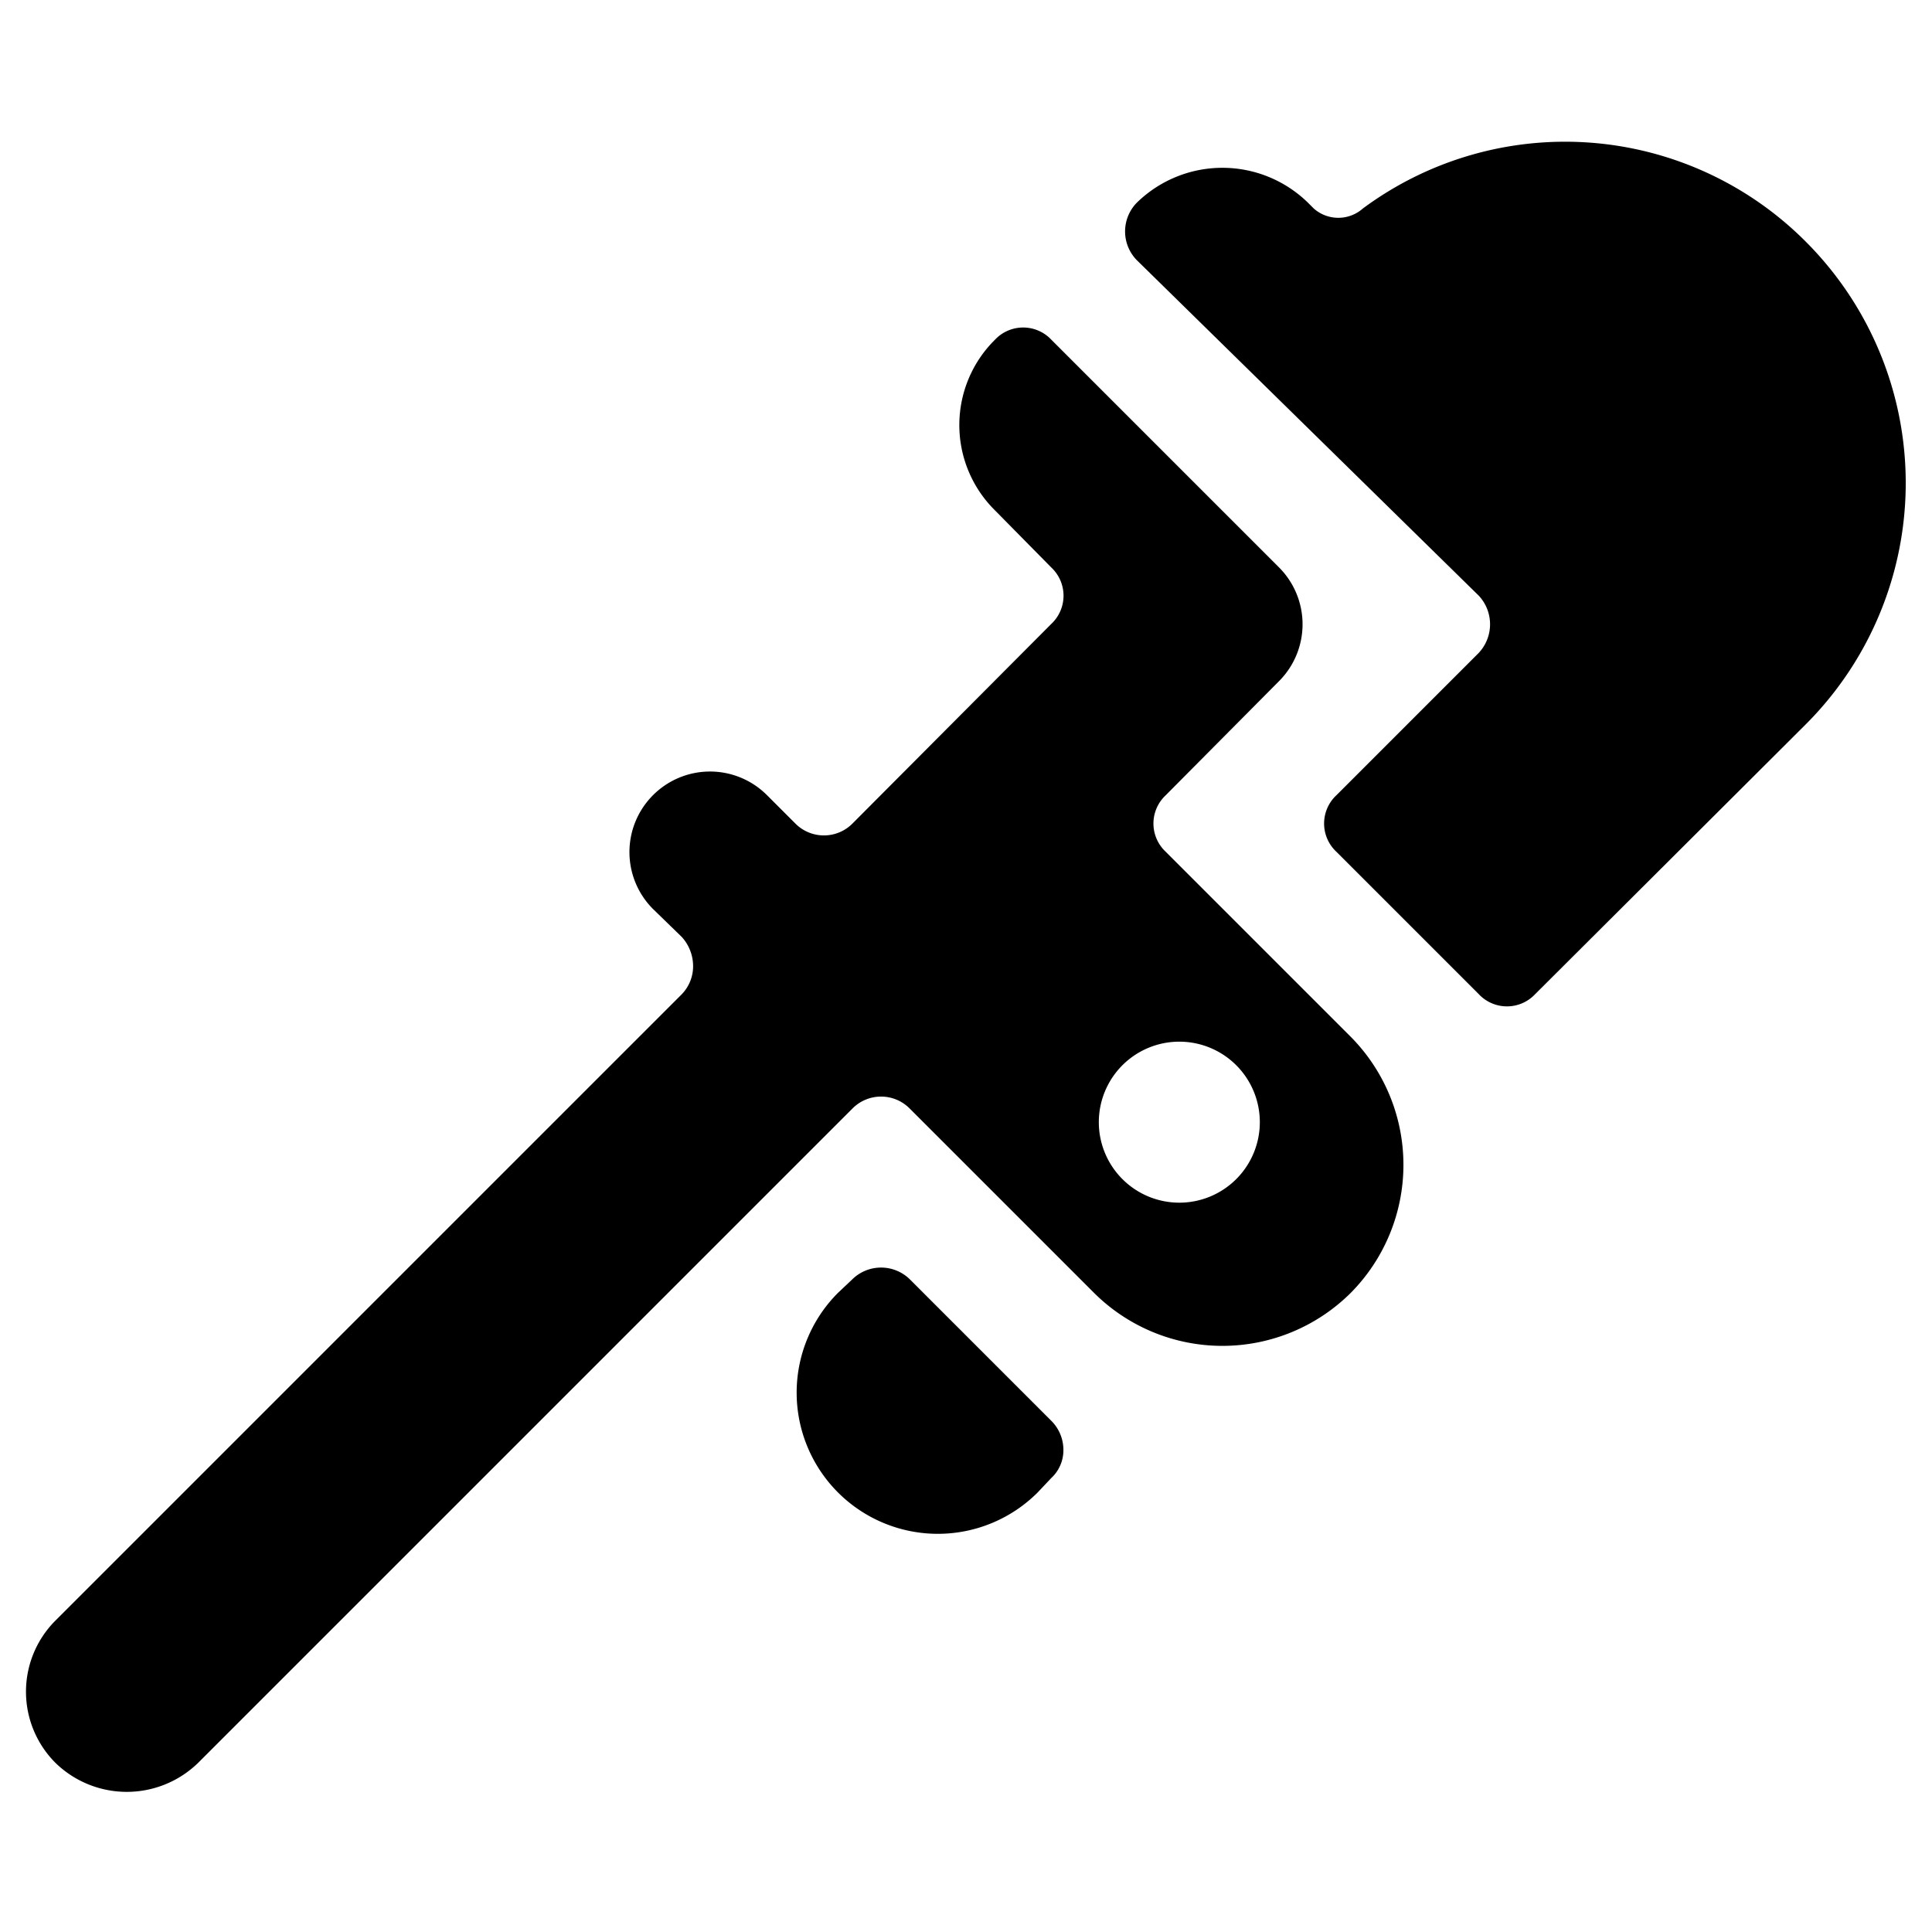 <svg xmlns="http://www.w3.org/2000/svg" viewBox="0 0 24 24"><g><path d="M22.43 3a4.22 4.22 0 0 0 -5.5 -0.41 0.46 0.46 0 0 1 -0.61 0l-0.07 -0.07a1.52 1.52 0 0 0 -2.13 0 0.51 0.51 0 0 0 0 0.71l4.25 4.17a0.52 0.52 0 0 1 0.14 0.35 0.52 0.52 0 0 1 -0.14 0.36L16.6 9.88a0.48 0.48 0 0 0 0 0.7l1.77 1.77a0.48 0.48 0 0 0 0.7 0L22.43 9a4.24 4.24 0 0 0 0 -6Z" fill="#000000" stroke-width="1"></path><path d="M11.3 15.89a0.51 0.51 0 0 0 -0.71 0l-0.18 0.17a1.75 1.75 0 0 0 2.48 2.48l0.17 -0.18a0.47 0.47 0 0 0 0.15 -0.35 0.51 0.51 0 0 0 -0.15 -0.36Z" fill="#000000" stroke-width="1"></path><path d="M14.48 10.58a0.48 0.48 0 0 1 0 -0.7l1.41 -1.42a1 1 0 0 0 0 -1.41l-2.83 -2.83a0.48 0.48 0 0 0 -0.7 0 1.49 1.49 0 0 0 0 2.12l0.7 0.71a0.48 0.48 0 0 1 0 0.7l-2.47 2.48a0.5 0.5 0 0 1 -0.71 0l-0.35 -0.35a1 1 0 0 0 -1.42 0 1 1 0 0 0 0 1.41l0.36 0.35a0.54 0.54 0 0 1 0.14 0.36 0.5 0.5 0 0 1 -0.14 0.35L0.69 20.13a1.25 1.25 0 0 0 0 1.77 1.27 1.27 0 0 0 1.77 0l8.13 -8.13a0.5 0.5 0 0 1 0.71 0l2.29 2.29a2.26 2.26 0 0 0 3.19 0 2.26 2.26 0 0 0 0 -3.18Zm1.17 3.36a1 1 0 1 1 -1 -1 1 1 0 0 1 1 1Z" fill="#000000" stroke-width="1"></path></g></svg>